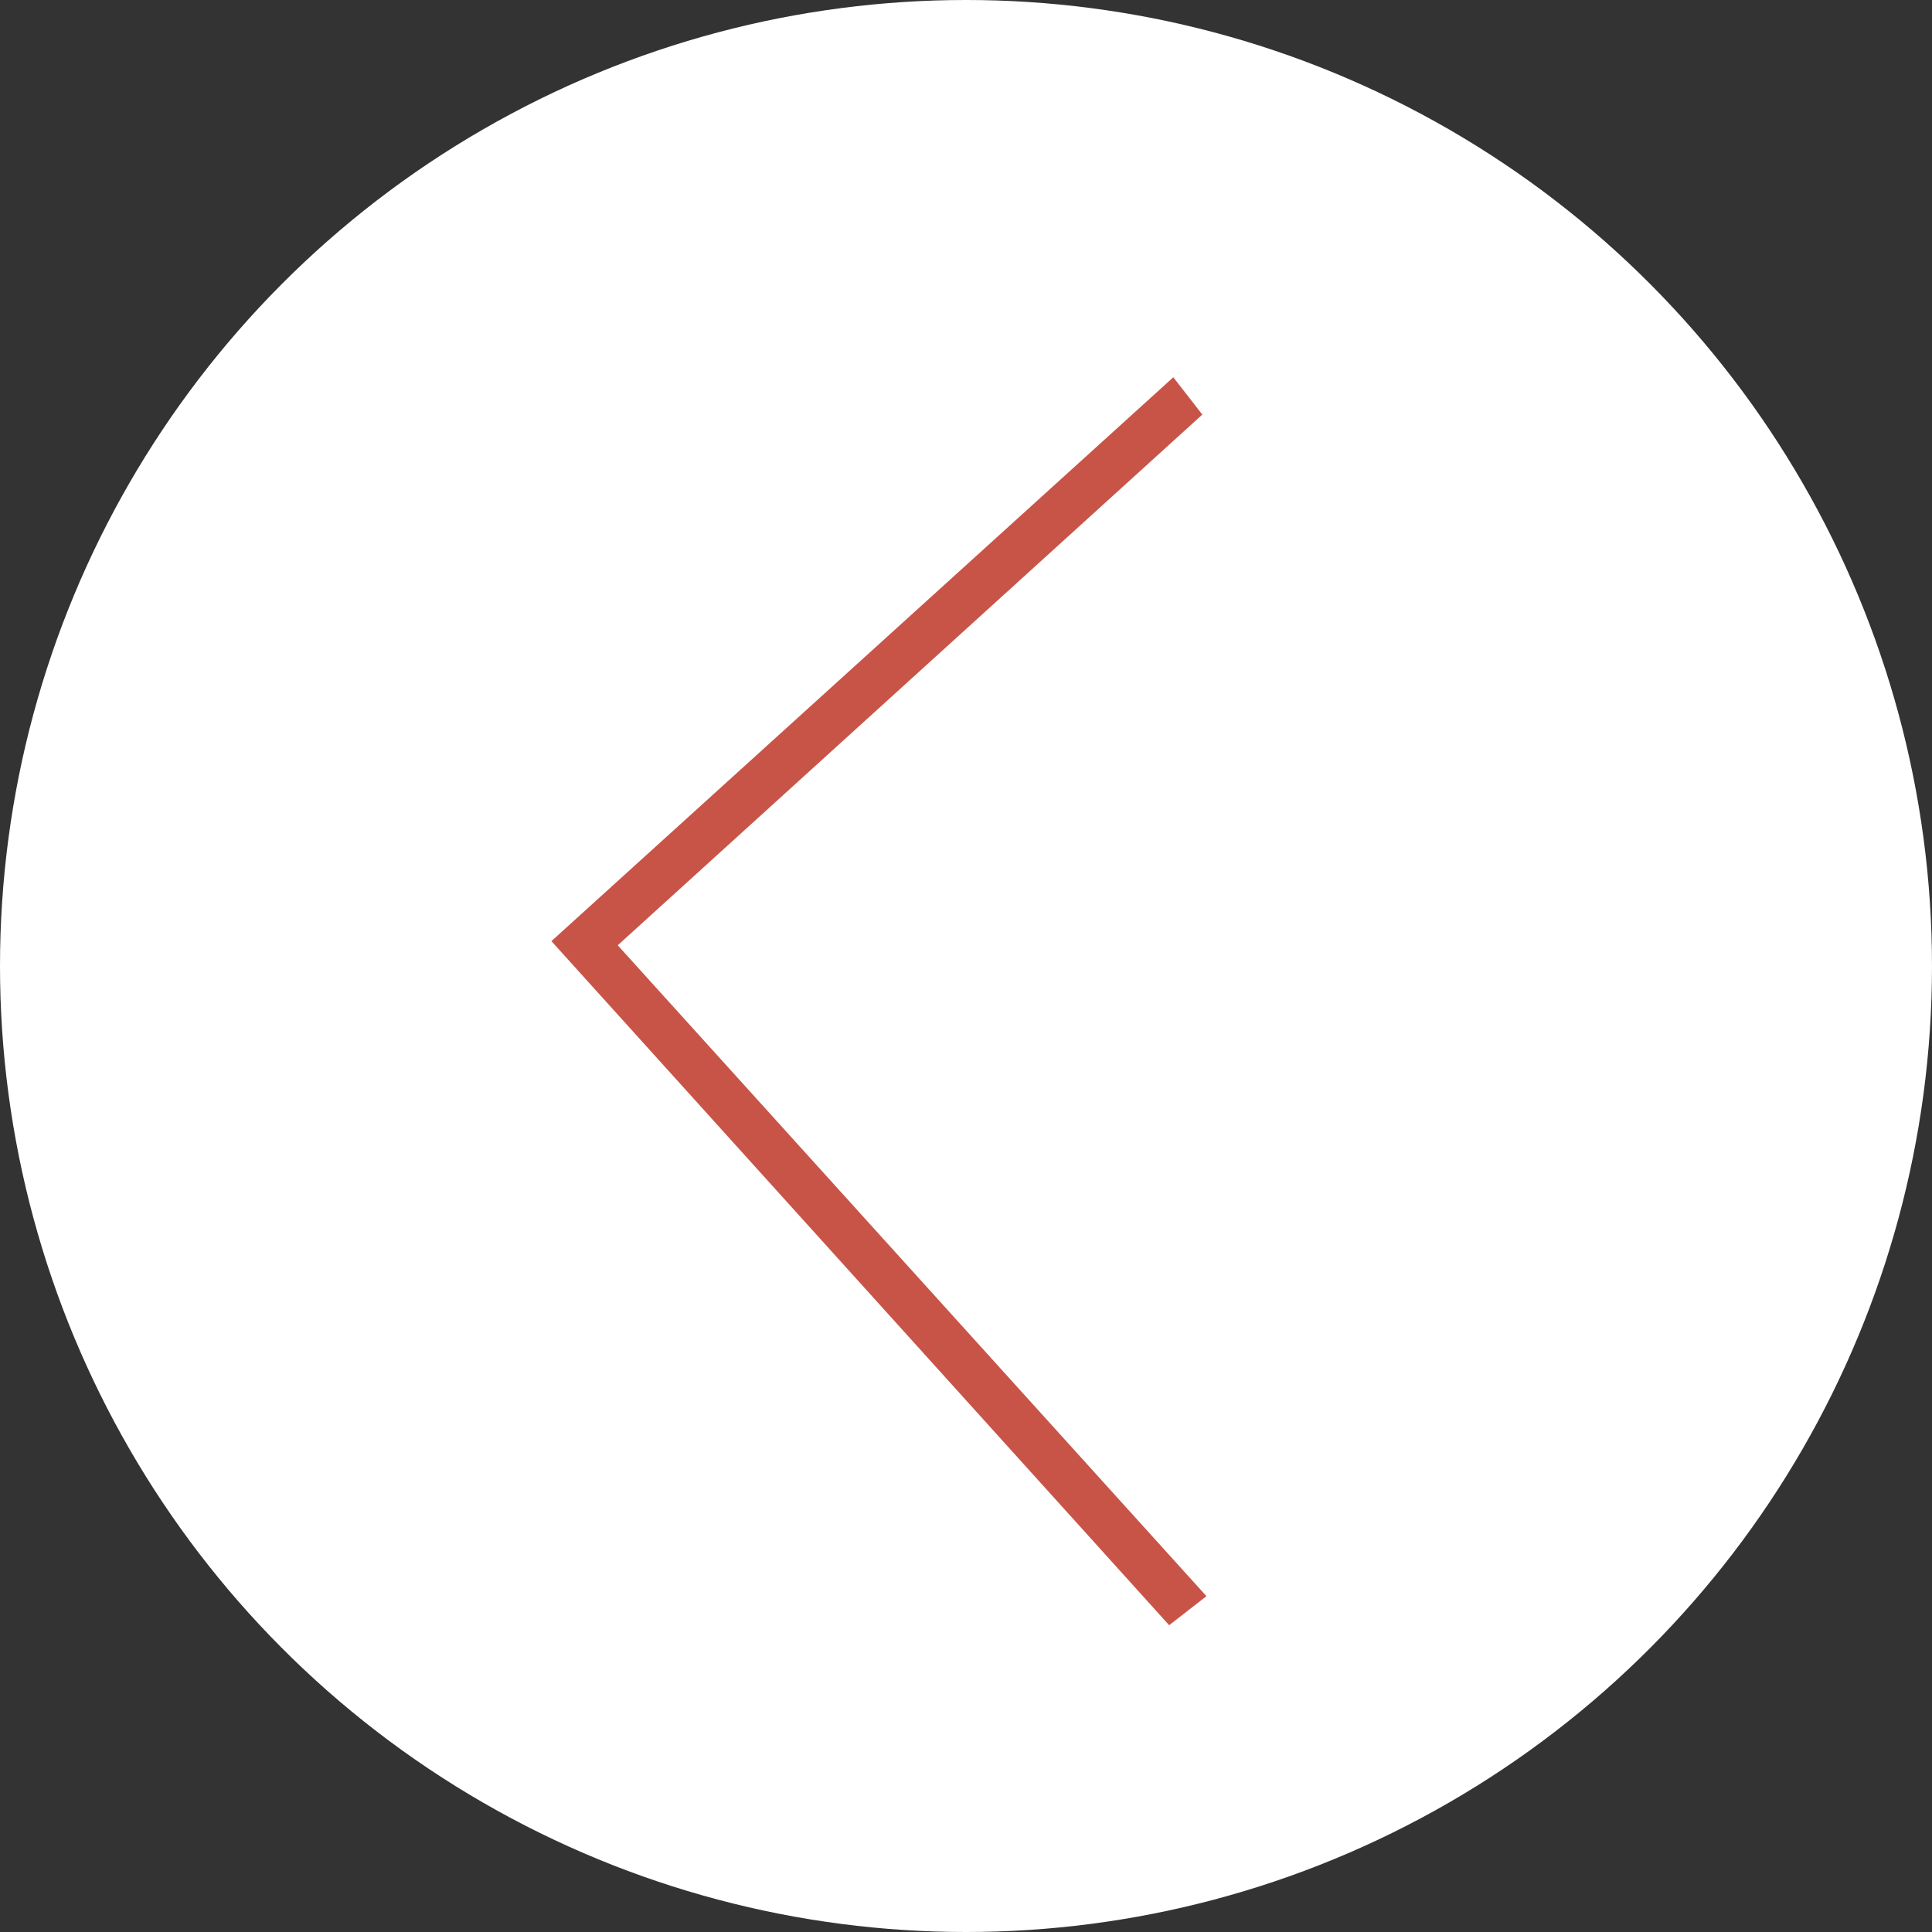 <?xml version="1.0" encoding="utf-8"?>
<!-- Generator: Adobe Illustrator 18.0.0, SVG Export Plug-In . SVG Version: 6.00 Build 0)  -->
<!DOCTYPE svg PUBLIC "-//W3C//DTD SVG 1.1//EN" "http://www.w3.org/Graphics/SVG/1.1/DTD/svg11.dtd">
<svg version="1.1" id="Capa_1" xmlns="http://www.w3.org/2000/svg" xmlns:xlink="http://www.w3.org/1999/xlink" x="0px" y="0px"
	 viewBox="0 0 46.6 46.6" style="enable-background:new 0 0 46.6 46.6;" xml:space="preserve">
<rect x="0" y="0" width="46.6" height="46.6" fill="#333333" stroke="none"/>
<style type="text/css">
	.st0{fill:#C85448;}
	.st1{opacity:0.14;}
	.st2{fill:#B3B1B1;}
	.st3{fill:#45443F;}
	.st4{fill:#FFFFFF;}
	.st5{fill:#696967;}
	.st6{opacity:0.14;clip-path:url(#XMLID_4_);}
	.st7{fill:#5B5B5F;}
	.st8{fill:#5D5556;}
</style>
<g id="XMLID_168_">
	<circle id="XMLID_171_" class="st4" cx="23.3" cy="23.3" r="23.3"/>
	<g id="XMLID_169_">
		<polygon id="XMLID_170_" class="st0" points="28.2,39.2 29.1,38.5 14.9,22.8 29,10 28.3,9.1 13.3,22.7 		"/>
	</g>
</g>
</svg>
